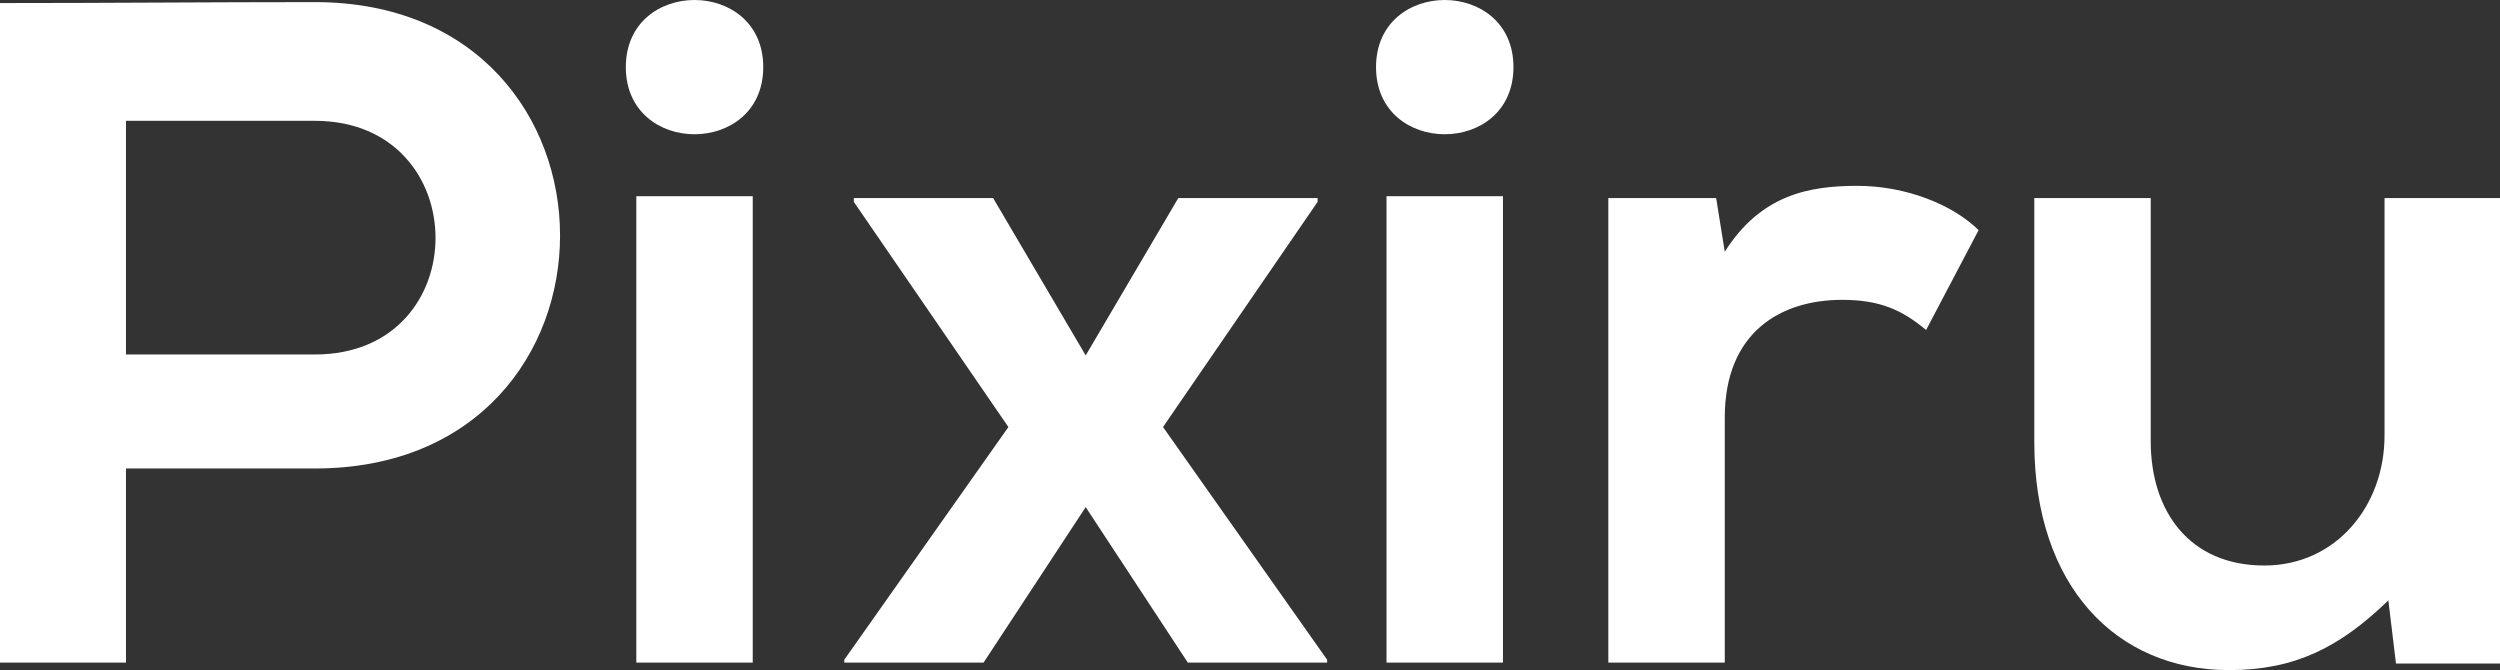 <svg width="97" height="26" viewBox="0 0 97 26" fill="none" xmlns="http://www.w3.org/2000/svg">
<rect x="0" y="0" width="97" height="26" fill="#333333" stroke="none"/>
<path d="M4.888 4.688V13.754H12.219C18.477 13.754 18.44 4.688 12.219 4.688H4.888ZM12.219 0.082C24.882 0.082 24.919 18.177 12.219 18.177H4.888V25.708H0V0.119C4.073 0.119 8.146 0.082 12.219 0.082Z" fill="white"/>
<path d="M29.206 7.613V25.708H24.689V7.613H29.206ZM24.282 2.605C24.282 6.077 29.614 6.077 29.614 2.605C29.614 -0.868 24.282 -0.868 24.282 2.605Z" fill="white"/>
<path d="M42.125 13.79L45.717 7.686H51.123V7.832L45.125 16.569L51.493 25.598V25.708H46.087L42.125 19.676L38.163 25.708H32.758V25.598L39.126 16.569L33.128 7.832V7.686H38.534L42.125 13.79Z" fill="white"/>
<path d="M58.315 7.613V25.708H53.797V7.613H58.315ZM53.39 2.605C53.39 6.077 58.722 6.077 58.722 2.605C58.722 -0.868 53.39 -0.868 53.39 2.605Z" fill="white"/>
<path d="M62.403 7.686H66.587L66.921 9.769C68.328 7.54 70.216 7.211 72.067 7.211C73.956 7.211 75.77 7.942 76.77 8.929L74.733 12.803C73.808 12.036 72.956 11.634 71.475 11.634C69.105 11.634 66.921 12.877 66.921 16.203V25.708H62.403V7.686Z" fill="white"/>
<path d="M78.931 7.686H83.448V17.117C83.448 19.859 84.966 21.942 87.854 21.942C90.631 21.942 92.52 19.639 92.52 16.898V7.686H97V25.744H92.964L92.668 23.295C90.779 25.123 89.039 26 86.484 26C82.115 26 78.931 22.747 78.931 17.154V7.686Z" fill="white"/>
</svg>
